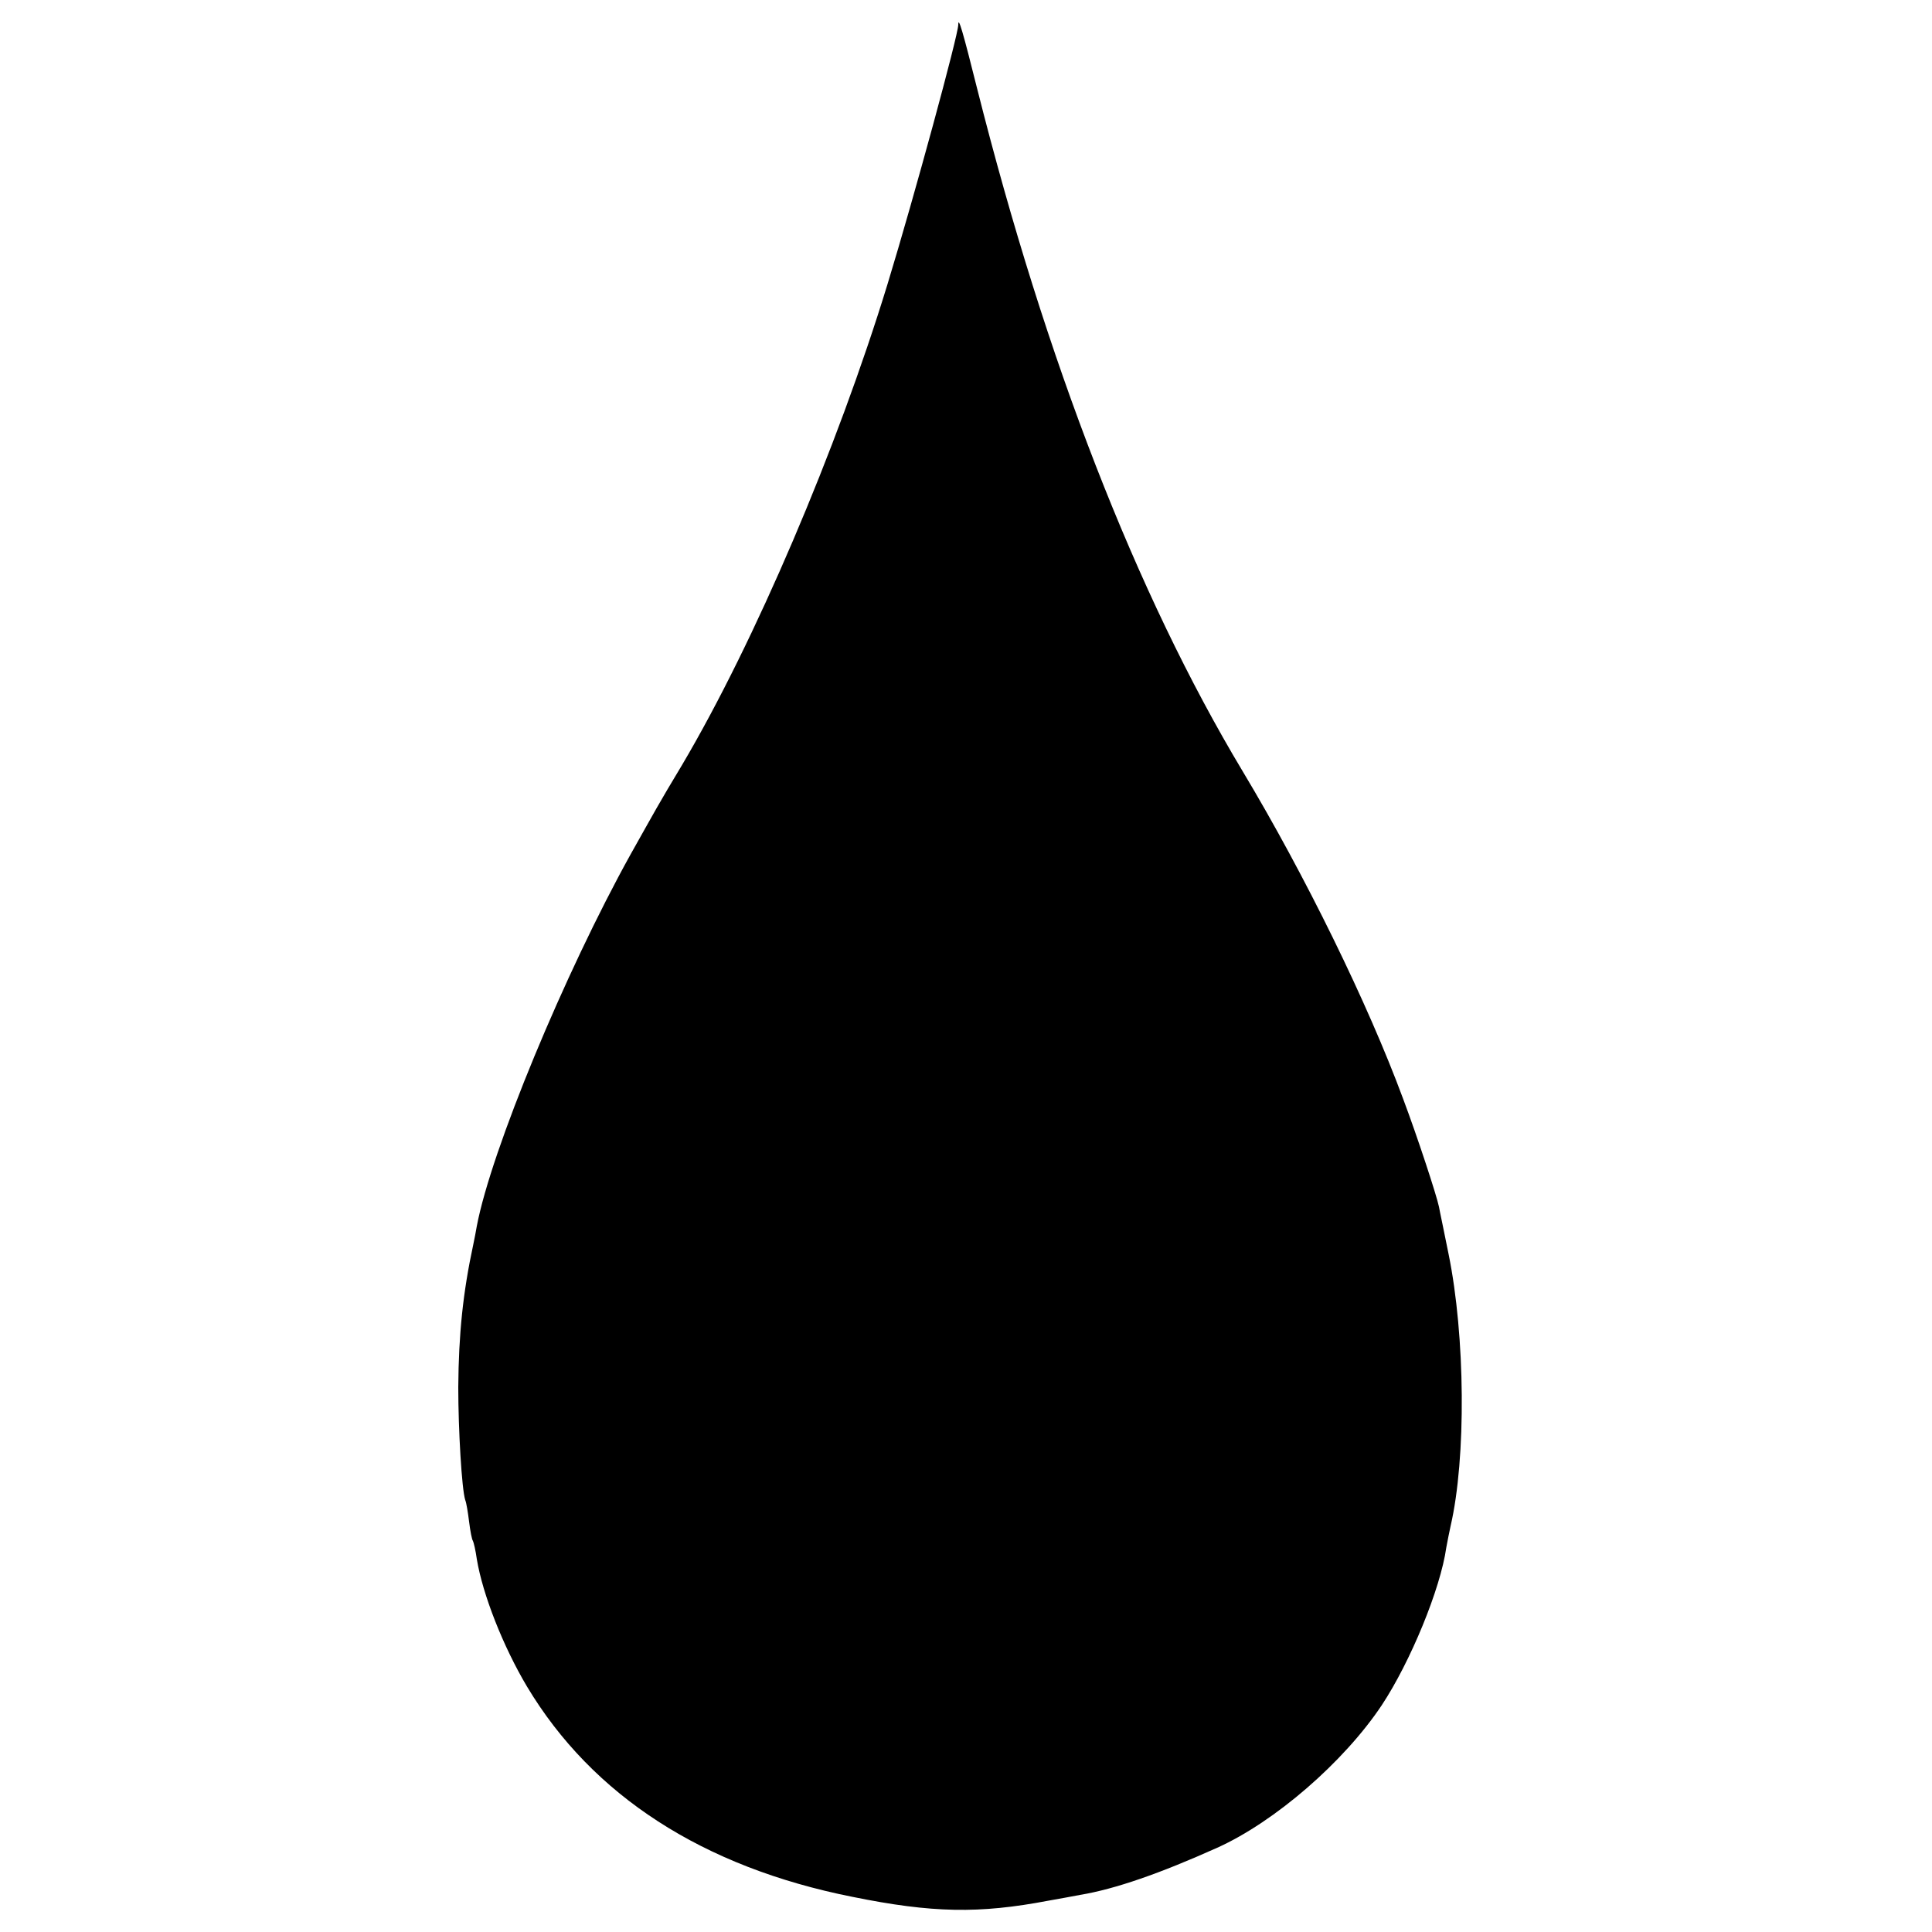 <?xml version="1.0" standalone="no"?>
<!DOCTYPE svg PUBLIC "-//W3C//DTD SVG 20010904//EN"
 "http://www.w3.org/TR/2001/REC-SVG-20010904/DTD/svg10.dtd">
<svg version="1.0" xmlns="http://www.w3.org/2000/svg"
 width="500pt" height="500pt" viewBox="0 0 500 500"
 preserveAspectRatio="xMidYMid meet">
<g transform="translate(0,500) scale(0.1,-0.1)"
fill="#000000" stroke="none">
<path d="M2480 4936 c0 -26 -114 -445 -183 -671 -131 -428 -344 -927 -532
-1245 -62 -103 -70 -119 -133 -231 -171 -308 -361 -767 -398 -962 -2 -12 -6
-33 -9 -47 -27 -125 -38 -233 -39 -370 0 -110 9 -264 18 -292 3 -7 7 -32 10
-56 3 -24 7 -46 10 -50 2 -4 7 -25 10 -47 15 -91 68 -226 130 -330 169 -282
455 -467 842 -544 207 -42 328 -44 507 -10 29 5 66 12 82 15 91 15 208 56 355
122 149 67 328 222 426 369 74 112 152 301 167 408 3 17 8 41 11 55 41 177 38
493 -5 704 -11 56 -23 111 -25 123 -6 29 -55 179 -93 280 -91 246 -253 577
-415 847 -276 460 -510 1064 -687 1766 -37 148 -49 189 -49 166z"/>
</g>
</svg>
